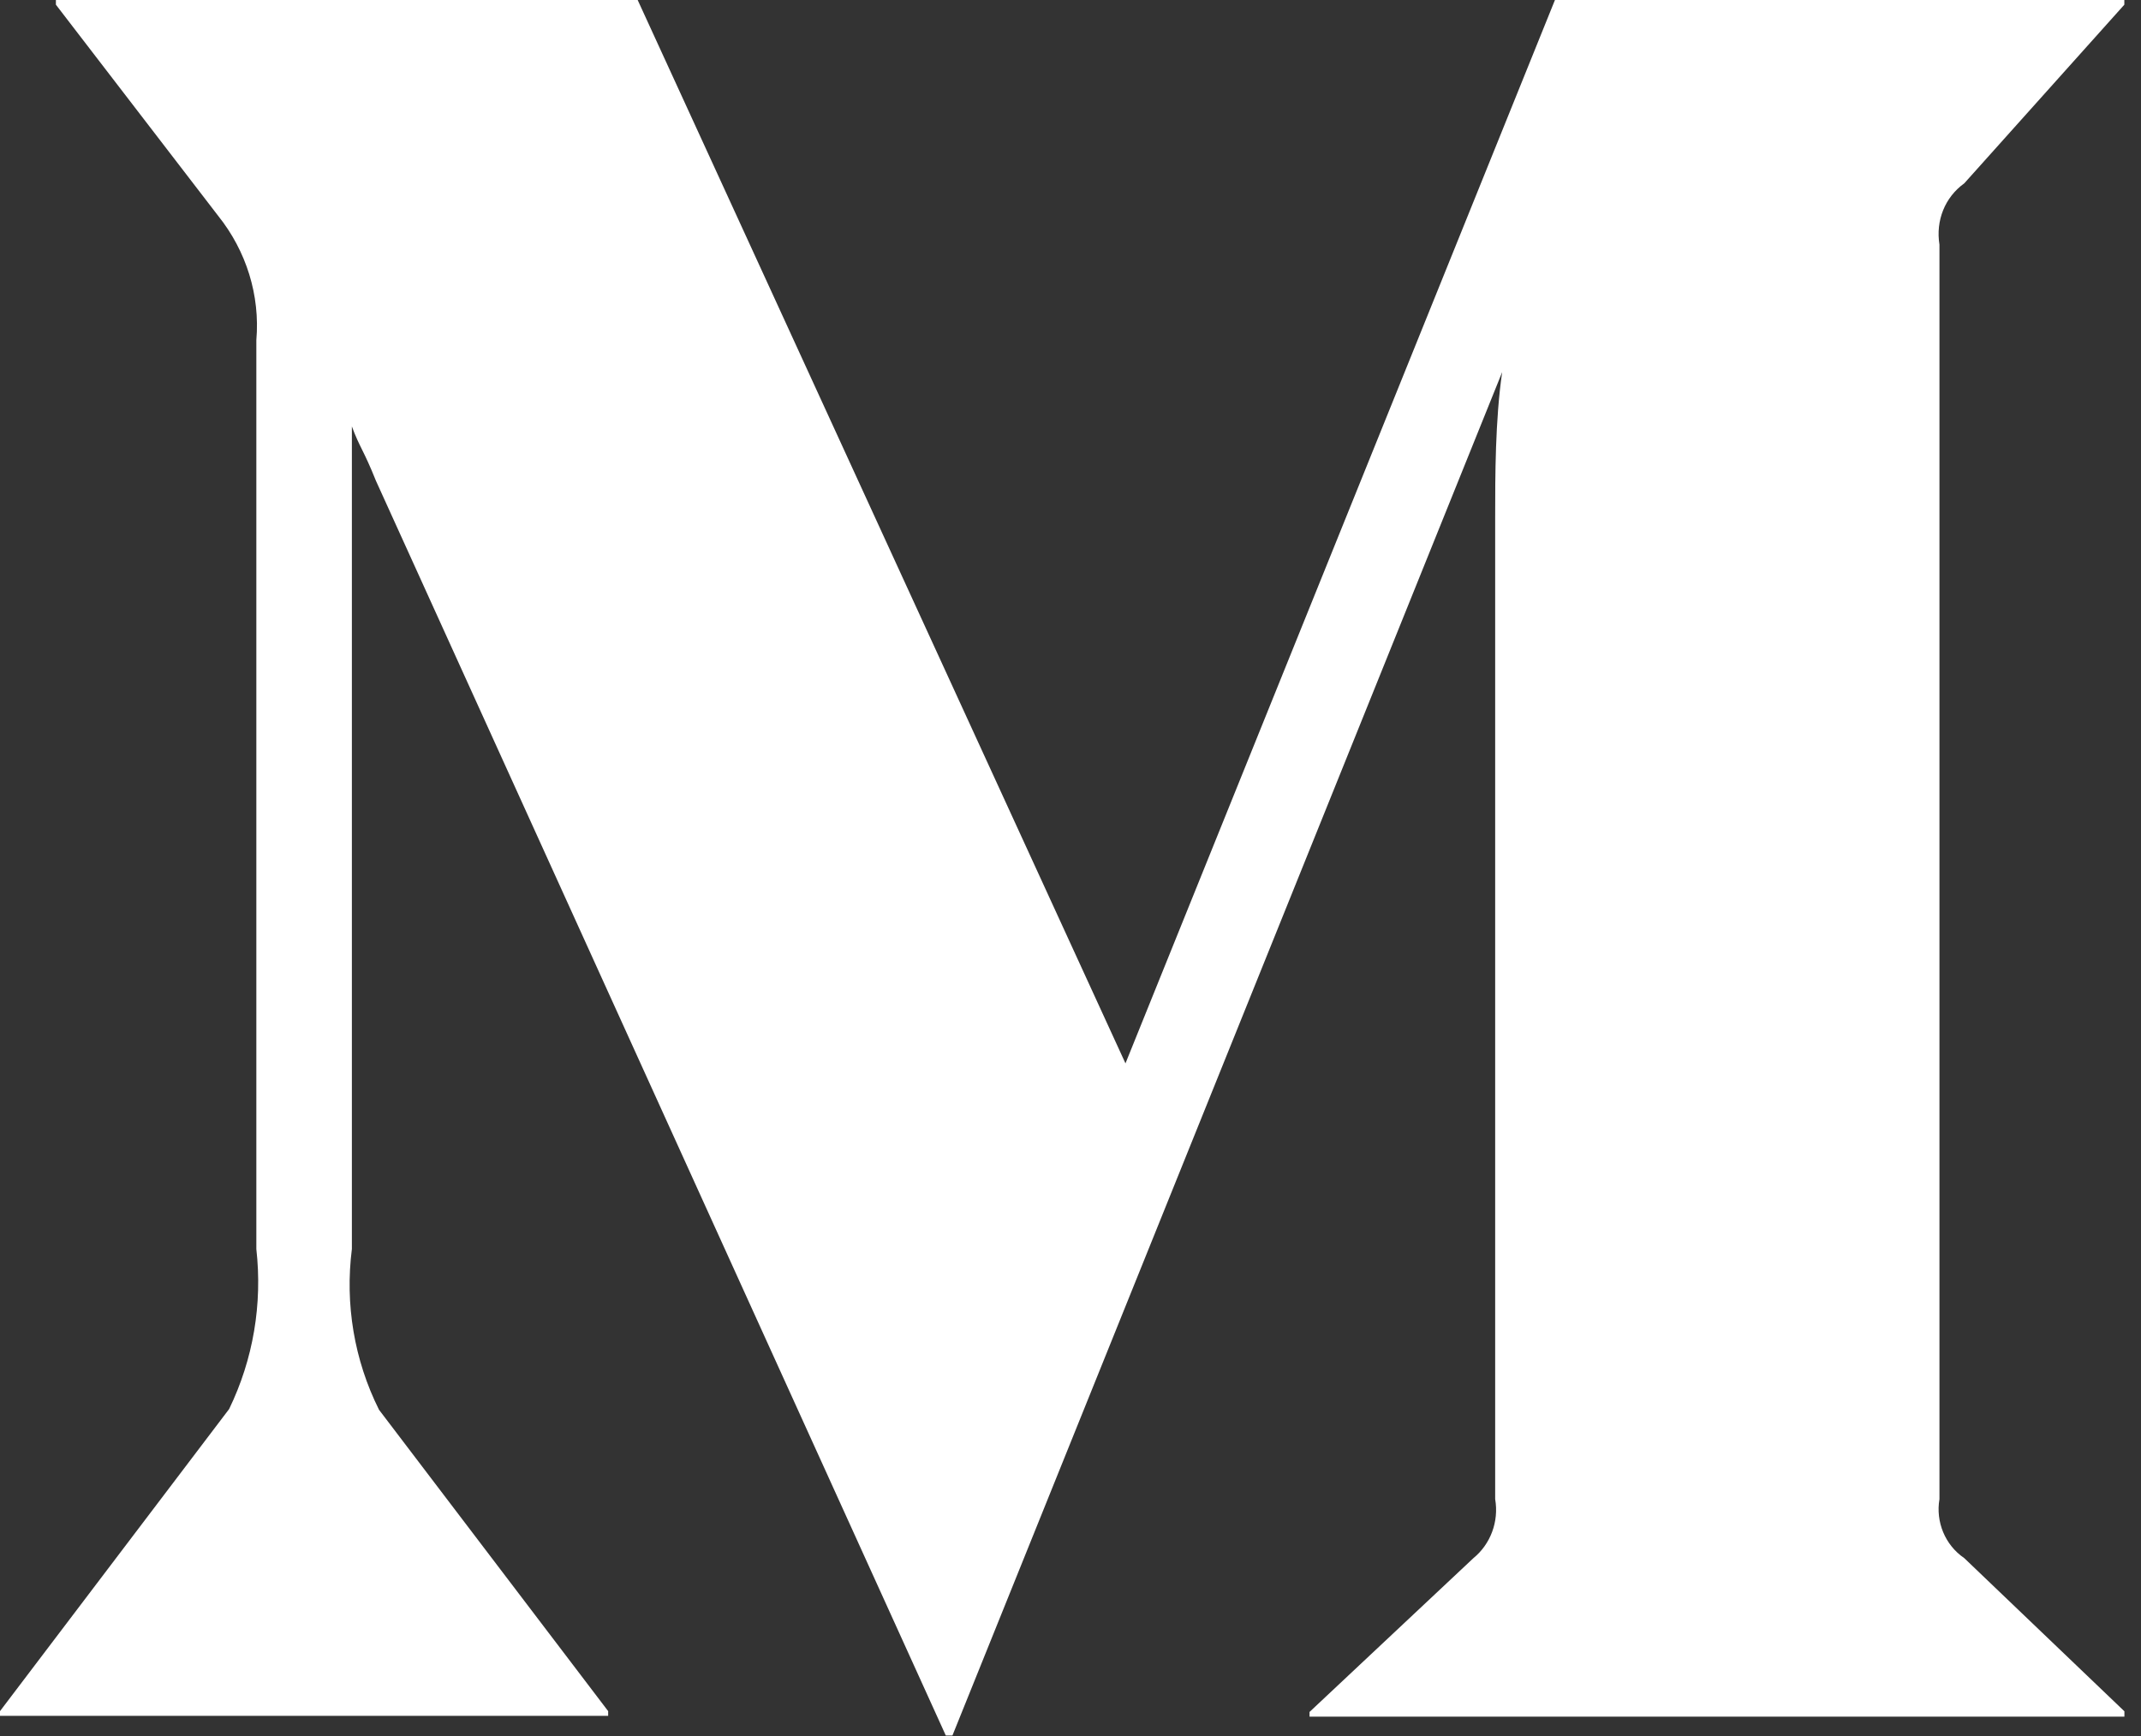 <svg width="37" height="30" viewBox="0 0 37 30" fill="none" xmlns="http://www.w3.org/2000/svg">
<rect x="0" y="0" width="37" height="30" fill="#333333" stroke="none"/>
<g clip-path="url(#clip0_6626_2909)">
<path d="M33.946 26.926L36.725 29.584V29.665H22.631V29.584L25.463 26.926C25.758 26.685 25.906 26.295 25.839 25.906V8.94C25.839 8.228 25.839 7.262 25.96 6.43L16.456 30H16.349L6.497 8.309C6.282 7.772 6.215 7.732 6.081 7.369V21.584C5.96 22.537 6.121 23.503 6.55 24.362L10.51 29.57V29.651H0V29.57L3.96 24.349C4.376 23.49 4.537 22.537 4.43 21.584V5.879C4.497 5.101 4.255 4.336 3.772 3.732L0.966 0.081V0H11.02L19.45 18.376L26.872 0H36.712V0.081L33.946 3.168C33.611 3.409 33.45 3.812 33.517 4.228V25.906C33.45 26.295 33.611 26.698 33.946 26.926Z" fill="white"/>
</g>
<defs>
<clipPath id="clip0_6626_2909">
<rect width="36.64" height="29.931" fill="white" transform="scale(1.002)"/>
</clipPath>
</defs>
</svg>
